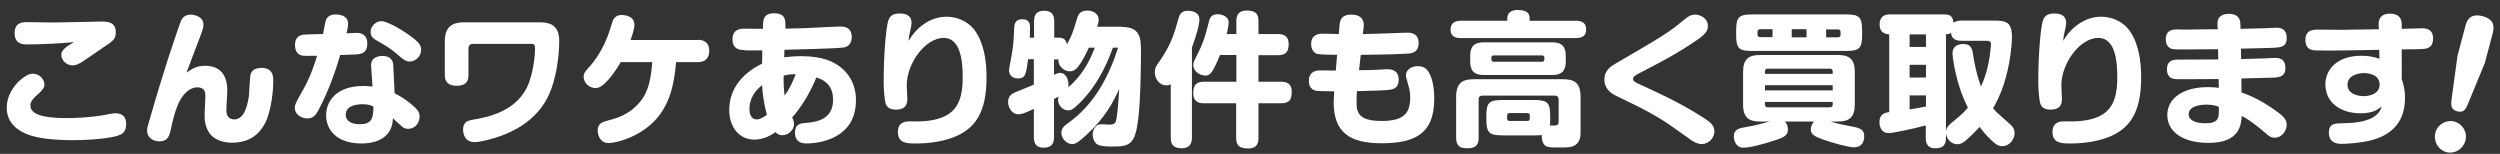 <?xml version="1.0" encoding="utf-8"?>
<!-- Generator: Adobe Illustrator 27.2.0, SVG Export Plug-In . SVG Version: 6.00 Build 0)  -->
<svg version="1.1" id="レイヤー_1" xmlns="http://www.w3.org/2000/svg" xmlns:xlink="http://www.w3.org/1999/xlink" x="0px"
	 y="0px" viewBox="0 0 1300 80" style="enable-background:new 0 0 1300 80;" xml:space="preserve">
<rect x="0" y="0" width="1300" height="80" fill="#333333" stroke="none"/>
<style type="text/css">
	.st0{clip-path:url(#SVGID_00000168107756960217324570000010849646410366473403_);}
	.st1{fill:#FFFFFF;}
</style>
<g>
	<defs>
		<rect id="SVGID_1_" width="1300" height="80"/>
	</defs>
	<clipPath id="SVGID_00000094596020992944123780000015900077644327966863_">
		<use xlink:href="#SVGID_1_"  style="overflow:visible;"/>
	</clipPath>
	<g style="clip-path:url(#SVGID_00000094596020992944123780000015900077644327966863_);">
		<path class="st1" d="M60.4,70.8c-3.2,0.9-11.7,2.1-23.1,2.1c-2.5,0-13.3-0.1-20.6-2.2C14,69.8,3.5,66.8,3.5,56
			c0-10.1,9.6-17.7,13.4-17.7c4,0,6.2,3.3,6.2,5.6c0,1.8-1.3,3.3-3.5,5.2c-3.6,3.1-3.8,4.6-3.8,5.8c0,6.2,12.5,6.5,19.1,6.5
			c3.8,0,11.9-0.2,19.9-1.7c3.9-0.8,4.4-0.8,5.2-0.8c4,0,5.6,2.2,5.6,5.5C65.6,68.3,64.1,69.8,60.4,70.8z M14,23.1
			c-1.7,0-6.4,0-6.4-5.8c0-5.8,4.2-5.8,7-5.8c0.8,0,10.8,0.2,12.8,0.2c4,0,24.8-0.5,25.6-0.5c3.2,0,7.2,0.4,7.2,5.5
			c0,3.7-1.5,4.7-6.4,7.9c-1.9,1.3-10.1,7-11.8,8c-1.1,0.6-2.5,1.4-4.2,1.4c-3.1,0-5.9-2.5-5.9-5.5c0-1.7,1-2.9,3.3-4.6
			c0.5-0.4,2.5-1.4,3.3-2C32.1,22.6,20.7,23.1,14,23.1z"/>
		<path class="st1" d="M106.6,34.2c8.3,0,11.6,5.3,11.6,12.9c0,1.6-0.5,8.6-0.5,10c0,1.2,0.1,3.2,1.7,4.3c0.9,0.6,1.8,0.7,2.3,0.7
			c5.3,0,6.9-7,7.7-11.9c0.2-1.7,0.5-9,0.7-10.5c0.2-1.2,0.7-4.4,5.8-4.4c6.2,0,6.2,4.6,6.2,6.8c0,5.8-1.1,13.6-3,19
			c-0.7,2.1-3.9,10.3-12.7,12.4c-2.7,0.7-4.9,0.7-5.6,0.7c-3.4,0-9.2-0.8-12.1-5.3c-2.3-3.7-2.3-7-2.3-9.4c0-1.5,0.4-8,0.4-9.3
			c0-1.9,0-4.8-4.3-4.8c-1.8,0-7.5,1-11.1,12c-0.4,1.2-1.3,4-2.4,9.1c-0.9,4.3-1.7,7-6.2,7c-2.9,0-6.3-1.8-6.3-5.5
			c0-1.3,0.2-2.3,1.3-5.8c4-13.9,8.2-27.8,12.9-41.6c0.7-2,3-9,3.6-10.2c0.4-0.8,1.7-2.8,4.9-2.8c1.5,0,6.6,0.8,6.6,5.2
			c0,1.7-0.4,2.8-3,9.6c-3.5,9.1-3.9,10.2-4.6,12.2c-0.3,0.8-0.6,1.4-1.2,3.2C99.7,35.9,102.1,34.2,106.6,34.2z"/>
		<path class="st1" d="M165.3,57.8c-1.1,1.9-2.4,3.8-5.5,3.8c-3.1,0-6.5-2.2-6.5-5.4c0-2,0.6-2.9,4.9-10.6
			c3.4-6.1,5.8-13.6,6.7-16.6c-5.3,0.1-6.7,0.1-8.2-0.2c-1.9-0.5-3.3-2.3-3.3-5.4c0-4.7,3.3-5.2,4.4-5.4c0.5-0.1,8.9-0.3,10.2-0.3
			c0.2-1.1,1.1-6.1,1.4-7c0.7-2.2,2.6-3.2,5.1-3.2c1.5,0,6.5,0.3,6.5,4.7c0,1.7-0.4,3.5-0.8,5.1c0.8,0,4.4-0.2,5.1-0.2
			c1.7,0,5.7,0.2,5.7,5.6c0,5.2-3.8,5.5-6,5.6c-1.4,0.1-2.1,0.1-8.1,0.3C175.3,34.2,171.5,46.4,165.3,57.8z M193,34.4
			c-0.4-4.7,3.9-5.3,5.8-5.3c2.2,0,5.5,0.6,5.7,4.9l0.7,14.5c3.8,1.9,7.3,4.3,10.5,7.3c1.9,1.7,2.5,3.2,2.5,4.9
			c0,3.1-2.3,6.3-5.9,6.3c-1,0-2.2-0.3-3-1c-3-2.6-3.6-3.2-5-4.5c-0.1,2.2-0.3,4.1-1.6,6.4c-3.4,6-10.9,6.7-14.7,6.7
			c-12.9,0-18.4-7-18.4-14.7c0-7.2,5.2-15.2,19.4-15.2c1.9,0,3.3,0.2,4.7,0.3L193,34.4z M188.4,54.2c-2.4,0-8.6,0.5-8.6,5.4
			c0,5,6.4,5,7.4,5c5.8,0,7-2.8,7-9.2C192.7,54.7,191.5,54.2,188.4,54.2z M198.3,11c3.3,0,12.1,5.2,17.2,9.3
			c2.6,2.1,3.5,3.7,3.5,5.6c0,3.5-3.1,6.1-5.9,6.1c-1.9,0-3.3-1-4.8-2.3c-4.1-3.5-5.4-4.7-12.2-8.5c-1.4-0.8-3.4-1.9-3.4-4.6
			c0-1.4,0.7-2.6,1-3C194.2,12.8,195.8,11,198.3,11z"/>
		<path class="st1" d="M279.8,11.6c4.4,0,11,0.1,11,9.7c0,8.4-1.7,19.7-5.1,27.4C279.2,63.5,265,70,253,72.9c-2.2,0.5-4.4,1-6.2,1
			c-5.6,0-6-5.2-6-6.5c0-3.8,2.3-4.6,4.2-5c8.3-1.4,24.4-4.2,30.1-19.5c2.7-7.5,3.1-15.4,3.1-16.7c0-2.9,0-3.4-2.4-3.4h-29.7
			c-1.6,0-2.5,0.8-2.5,2.5v13.7c0,1.9-0.2,5.6-6.1,5.6c-4.7,0-6.2-2.3-6.2-5.6V21.3c0-9.1,6.2-9.7,10.2-9.7H279.8z"/>
		<path class="st1" d="M362.9,20.7c2.1,0,5.9,0.7,5.9,5.7c0,4-2.2,5.9-5.9,5.9h-11.3c-1.3,13.4-3.9,27.6-18.9,36.6
			c-6.8,4.1-13.9,5.5-16.2,5.5c-4.7,0-5.7-4.6-5.7-6.5c0-3.7,2.5-4.4,4.5-5c4.9-1.3,11.6-2.9,17.4-9.8c4.9-5.8,5.8-13,6.5-20.8
			h-16.4c-2.4,4-5.3,8.4-8.8,11.5c-1.9,1.7-3.3,2-4.3,2c-3.3,0-6.2-2.8-6.2-5.8c0-2,0.7-2.8,3.8-6.2c0.7-0.9,6.6-7.6,9.9-18.5
			c1.4-4.7,1.6-5,2.2-5.8c0.5-0.7,1.6-1.7,3.9-1.7c1.7,0,3.6,0.5,4.7,1.3c1.3,0.8,1.9,2.2,1.9,3.8c0,2.3-1.4,6.2-2,7.9H362.9z"/>
		<path class="st1" d="M387.2,26c-2,0-6.3,0-6.3-5.6c0-4.9,3.6-5.5,6.1-5.5c1.6,0,8.3,0.1,9.7,0.1c0.1-2.9,0.1-4,0.5-5.1
			c0.4-1.3,1.6-3,5.1-3c6.5,0,6.2,3.8,6.1,8c9.3-0.2,12-0.3,17-0.6c1.6-0.1,9.9-0.5,11.6-0.5c1.4,0,5.9,0,5.9,5.5
			c0,2.8-1.3,4.9-4.2,5.4c-4.4,0.6-24.8,1-30.8,1.2c-0.1,2.2-0.1,2.9-0.1,3.9c1.3-0.1,4.4-0.6,8.6-0.6c11.5,0,16.9,2.9,20.4,5.5
			c7.1,5.5,8.3,12.6,8.3,17.5c0,19.6-18.5,22.4-25.8,22.4c-4.7,0-5.9-2.8-5.9-5.5c0-4.7,2.7-5,6-5.2c7.5-0.6,13.8-3.1,13.8-12.1
			c0-4.4-1.6-6.8-2.8-8.1c-2.1-2.2-4.3-2.9-5.9-3.4c-3.1,7.8-8.2,16-12.6,20.8c0.4,0.7,1,1.9,1,3.4c0,2.7-2.5,5.8-6,5.8
			c-2.1,0-3-0.9-3.6-1.6c-1.6,1.1-5.7,3.9-11,3.9c-8,0-13.1-6.6-13.1-15.4c0-12.2,8.4-19.9,17.1-24.1c0-1,0.1-5.9,0.1-6.9H387.2z
			 M396.3,44.3c-6.6,5-6.6,11.1-6.6,12.4c0,0.8,0,5.4,3.9,5.4c1.5,0,3.6-1.2,5.2-2.4C397.3,54.5,396.5,48.5,396.3,44.3z M413.8,38.6
			c-2.5,0-3.9,0.1-6.3,0.7c-0.1,4.3,0.1,7.3,0.5,10.4C410.5,46.3,412,43,413.8,38.6z"/>
		<path class="st1" d="M481.2,12c3.9-2.5,7.8-3.3,11-3.3c6.9,0,12.2,3.5,14.9,7.4c4.7,6.7,5.9,16,5.9,24.1c0,18.4-5.9,27.1-18,31.5
			c-6.3,2.2-12.8,2.9-18.8,2.9c-4.4,0-9.3,0-9.3-6c0-5.5,4.6-5.5,6.2-5.5c1,0,5.2,0.1,6,0c17.4-0.9,21.5-9,21.5-22.9
			c0-9.1-1.3-20.5-9.9-20.5c-9.5,0-19.2,13.2-19.2,24.7c0,1.1,0.3,5.9,0.3,6.8c0,1.8,0,5.8-5.9,5.8c-1.3,0-4.5-0.1-5.4-3.3
			c-0.5-1.9-1-6.9-1-10.9c0-15.3,1.3-28.4,2.3-31.7c0.6-2.1,1.8-4.1,5.9-4.1c1.9,0,6.3,0.2,6.3,4.9c0,0.6-0.1,1.6-0.3,2.3
			c-1,4.3-1,4.7-1.3,7.1C474.3,18.4,476.3,15.2,481.2,12z"/>
		<path class="st1" d="M583.3,14c10,0,10,6.1,10,13.7c0,3.9-0.1,23.3-1.4,34c-1.6,13.4-4.4,14.5-13.3,14.5c-3.6,0-5.9-0.2-7.4-0.8
			c-2.3-0.9-3-3.8-3-5.3c0-2.4,1.3-5.5,4.4-5.5c0.6,0,3.6,0.2,4.3,0.2c2.7,0,3.3-0.8,3.7-3.2c0.6-3.1,1.3-13.3,1.4-15.4
			c-3.1,7-7.5,15.2-17.2,24.1c-4.4,4-5.6,4.6-7.3,4.6c-3,0-5.6-3-5.6-5.8c0-2.5,1.8-3.9,3.8-5.3c5-3.7,17.7-13.4,25.7-39h-2.7
			c-1.8,4.8-6.5,18.1-17.3,28.8c-3.5,3.5-4.7,3.8-5.9,3.8c-3,0-5.3-2.7-5.3-5.5c0-0.9,0.2-1.4,0.3-1.7c-0.3,0.2-1.6,0.9-2.4,1.3
			v19.8c0,4.1-1.9,5.5-5.6,5.5c-4.9,0-4.9-4.2-4.9-5.5V56.6c-5.6,2.7-6.6,2.8-8.1,2.8c-3.5,0-5.3-3.7-5.3-6.4c0-3,2-4.3,3.7-5
			c1.4-0.6,8.2-3.3,9.7-4V30.8h-3c-1,7.6-1.3,10-5.2,10c-2.8,0-4.7-1.6-4.7-4.3c0-1.1,1.2-6.8,1.4-8.1c0.9-5,1-7.6,1.3-14.2
			c0.1-1.6,0.5-4.2,4.3-4.2c3.9,0,3.9,3.1,3.9,4.1c0,0.5-0.1,4-0.1,5.5h2.2v-8.5c0-3.5,1.3-5.5,5.3-5.5c4.7,0,5.2,3.2,5.2,5.5v8.5
			h2.7c2.4,0,3.6,1.5,3.9,3.5c2.7-5,2.9-5.7,5.1-12.9c0.7-2.4,1.5-4.7,5.5-4.7c2.7,0,5.9,1.4,5.9,4.7c0,1.3-0.4,2.6-0.8,3.7H583.3z
			 M566.2,24.8c-1.8,3.8-3.6,7.4-5.6,9.9c-1.9,2.4-3.7,2.4-4.3,2.4c-2.8,0-6.2-2.5-5.9-6.2h-2.3v8c1-0.5,2.2-1,3.2-1
			c2.7,0,4.3,3,4.3,6.1c0,0.8-0.1,1.1-0.1,1.4c8.6-7.3,12-16.1,13.8-20.6H566.2z"/>
		<path class="st1" d="M619.8,71.6c0,1.2,0,5.5-5.3,5.5c-4.8,0-5.7-2.5-5.7-5.5V43.8c-0.4,0.3-1.1,0.6-2.4,0.6
			c-3.3,0-5.9-3.2-5.9-6.8c0-2.2,0.8-3.5,1.8-4.8C609,23.4,610.6,17.5,613,9c0.7-2.4,2.3-3.4,4.7-3.4c1.1,0,6,0.2,6,4.6
			c0,1-0.3,4.6-3.9,14.5V71.6z M642.9,17.6V11c0-1.9,0.3-5.5,5.3-5.5c4.5,0,6.2,1.4,6.2,5.5v6.7h10.2c1.6,0,5.5,0.2,5.5,5.2
			c0,3.9-1.4,5.8-5.5,5.8h-10.2v13.8h11.8c2.4,0,5.5,0.6,5.5,5.1c0,4.4-1.3,6.1-5.6,6.1h-11.7v18c0,2.2-0.4,5.5-5.3,5.5
			c-4.6,0-6.3-1.5-6.3-5.5v-18H626c-1.4,0-5.5,0-5.5-5.2c0-4.3,1.6-6,5.5-6h16.9V28.6h-8.5c-3.9,9.4-5,10.7-7.7,10.7
			c-3,0-6.2-2.5-6.2-5.4c0-1.3,0.2-1.8,2.7-6.7c2.7-5.5,3.5-8.4,5.3-15.4c0.5-2.2,1.1-4.4,4.7-4.4c2,0,5.7,1,5.7,4.3
			c0,1.7-0.7,4.6-1,6H642.9z"/>
		<path class="st1" d="M706.7,36.5c2.2,0,8.8-0.1,12.5-0.4c0.7-0.1,1.9-0.1,2.4-0.1c1.1,0,5.7,0,5.7,5.4c0,5.1-3.6,5.3-7.2,5.5
			c-2.3,0.2-12.5,0.4-14.5,0.5c-0.1,1.9-0.2,3.6-0.2,5.8c0,5.4,1.2,9.7,13,9.7c11,0,14.9-3.5,14.9-12.1c0-1.7-0.1-3.8-1.1-7
			c-1-3.6-1.1-3.8-1.1-4.6c0-3.4,3.5-4.8,6.2-4.8c3.5,0,5,1.8,6.1,4c1.5,2.8,2.4,7.4,2.4,13.1c0,18.7-11,23-27.5,23
			c-16.4,0-24.8-5.6-24.8-21.4c0-0.9,0.1-1.9,0.3-5.6c-3,0-7.2-0.1-8.8-0.2c-1-0.1-4.4-0.6-4.4-5.3c0-4.5,3.3-5.4,5.8-5.4
			c1.3,0,7,0.1,8.2,0.1l0.7-8.2c-2.2,0-8.8-0.1-10.2-0.4c-1.8-0.5-3.3-2.3-3.3-5.2c0-5.1,4.2-5.4,6-5.4c0.1,0,8,0.2,8.4,0.2l0.3-3.9
			c0.2-2.7,0.5-6.2,6.2-6.2c3.7,0,6.9,1.5,6.4,6.5l-0.4,3.6c1.1,0,9.4-0.2,17.1-0.5c1-0.1,5.2-0.2,6.1-0.2c1.2,0,5.8,0,5.8,5.4
			c0,5.1-4,5.4-6,5.5c-9.7,0.5-15.4,0.5-24.1,0.6L706.7,36.5z"/>
		<path class="st1" d="M819.5,10.8c2.7,0,5.3,0.8,5.3,4.5c0,3.3-1.9,4.5-5.3,4.5h-59.9c-1.5,0-5.3-0.1-5.3-4.4
			c0-3.5,2.4-4.6,5.3-4.6h24.2V9.6c0-3.6,2.9-4.4,5.3-4.4c4.9,0,6.3,1.6,6.3,4.4v1.2H819.5z M781.4,70.4c-7,0-8.5-1.3-8.5-8.5v-1.4
			c0-7.1,1.3-8.5,8.5-8.5h16.2c7.2,0,8.5,1.4,8.5,8.5v1.4c0,2.2-0.1,2.7-0.1,3.4c3.6,0,4.5,0,4.5-2.1V51.7c0-1.3-0.7-2-2-2h-37.5
			c-1.3,0-2.1,0.5-2.1,2v19.9c0,2.9-0.9,5.5-5.5,5.5c-1.1,0-3.7-0.1-4.5-0.9c-1.7-1.5-1.7-3.6-1.7-4.7V50.3c0-7.2,3.4-9.1,9-9.1
			h46.7c5.6,0,9,1.8,9,9.1v17.3c0,2.7,0.1,5.8-2.7,7.8c-1.9,1.3-4.5,1.3-8.2,1.3c-4.1,0-6.1,0-7.4-0.9c-2.1-1.5-1.9-5.2-1.9-5.6
			c-1.3,0.2-1.9,0.2-3.9,0.2H781.4z M814.2,32c0,4.6-1.9,7-7,7h-35.7c-5.1,0-7-2.4-7-7V29c0-4.6,1.9-7,7-7h35.7c5.2,0,7,2.5,7,7V32z
			 M801.8,32.1c1.3,0,1.3-0.8,1.3-2c0-0.8-0.4-1.3-1.3-1.3h-25c-0.9,0-1.3,0.5-1.3,1.3c0,1.2,0,2,1.3,2H801.8z M795.5,60.1
			c0-0.9-0.4-1.3-1.3-1.3h-9.2c-0.9,0-1.3,0.5-1.3,1.3v1.5c0,0.8,0.4,1.3,1.3,1.3h9.2c0.9,0,1.3-0.5,1.3-1.3V60.1z"/>
		<path class="st1" d="M840.2,33c24.4-14.2,27.4-16,35.5-22.7c1.7-1.4,3.3-2.7,5.7-2.7c3,0,6.7,2,6.7,5.9c0,2.2-0.7,3.9-5.8,7.4
			c-9.1,6.3-18.8,11.5-28.8,16.6c-3.3,1.7-4.3,2.3-4.3,3.5c0,1,0.7,1.7,3.3,2.8c7.6,3.5,20.5,9.2,32.8,17.1c3.7,2.4,6.2,4,6.2,7.5
			c0,2.8-2.6,6.5-6.5,6.5c-2.3,0-4.1-1-6.1-2.4c-11.5-8.2-15.1-11-27.1-17.1c-1.9-1-10.3-5-11.9-5.8c-1.7-0.9-5.6-3.1-5.6-8.2
			C834.2,36.5,837.8,34.4,840.2,33z"/>
		<path class="st1" d="M928.1,63.2c0.4,0.4,1.6,1.5,1.6,4.2c0,2.5-1.3,3.8-5.9,5.3c-7.4,2.5-14,4.1-17.3,4.1c-3.7,0-4.9-3.6-4.9-5.8
			c0-3.9,2.9-4.4,6.7-5c4.1-0.7,8-1.7,11.9-2.8h-5c-5.7,0-8.8-2-8.8-8.9V37.4c0-6.8,3-8.8,8.8-8.8h40.5c5.9,0,8.8,2.1,8.8,8.8v16.9
			c0,6.8-3,8.9-8.8,8.9h-3.8c4.3,1.4,9.2,2.2,10.2,2.4c4.9,0.9,7.3,1.6,7.3,5.2c0,0.8,0,5.8-5.3,5.8c-2.7,0-10.3-2-16.3-4.1
			c-4.6-1.7-6.2-2.8-6.2-5.2c0-1.5,0.7-3,1.7-4.1H928.1z M968.3,18c0,7.1-1.3,8.5-8.5,8.5h-48.6c-7.1,0-8.4-1.3-8.4-8.5v-2
			c0-7.1,1.3-8.5,8.4-8.5h48.6c7.1,0,8.5,1.3,8.5,8.5V18z M921.7,15.2h-6.4c-1,0-1.4,0.5-1.4,1.4v1.3c0,0.9,0.4,1.4,1.4,1.4h6.4
			V15.2z M917.8,38.4H953v-1.3c0-0.9-0.4-1.4-1.4-1.4h-32.4c-1,0-1.4,0.5-1.4,1.4V38.4z M917.8,44.3V47H953v-2.7H917.8z M917.8,53
			v1.4c0,0.9,0.5,1.4,1.4,1.4h32.4c1,0,1.4-0.6,1.4-1.4V53H917.8z M931.7,15.2v4.2h7.7v-4.2H931.7z M949.6,15.2v4.2h6.2
			c0.9,0,1.3-0.5,1.3-1.4v-1.3c0-0.9-0.4-1.4-1.3-1.4H949.6z"/>
		<path class="st1" d="M1036.7,10.7c6.6,0,9.5,0.8,9.5,8.5c0,2.2-0.3,7.1-1.4,13.3c-2.1,11.4-5.3,18.4-8.4,23.8c1.8,2.2,2,2.2,8.5,8
			c1.2,1,2.7,2.4,2.7,5c0,2.8-2.4,6.7-6.4,6.7c-0.9,0-2.1-0.1-3.9-1.5c-2.7-2.2-5.2-4.9-7.9-8.5c-1.1,1.2-3.5,3.8-6.9,6.8
			c-2.4,2.1-3.8,2.2-4.7,2.2c-2.7,0-5.6-2.2-5.9-5.9v2.5c0,4.1-1.8,5.5-5.6,5.5c-4.8,0-4.9-3.9-4.9-5.5v-6.4c-5.8,1.6-16.9,4-19.2,4
			c-4.7,0-4.9-4.7-4.9-5.7c0-4.4,3.2-5,5.1-5.2V17.9c-1.5-0.2-5-0.5-5-5.2c0-2.3,1-5.2,5-5.2h28.8c3.2,0,4.3,1.3,4.6,4.3
			c1.3-0.8,2.6-1.1,4-1.1H1036.7z M1001.4,17.9H993v6.5h8.5V17.9z M1001.4,33.7H993v6.6h8.5V33.7z M993,56.9c1.8-0.3,6.3-1,8.5-1.5
			v-5.8H993V56.9z M1019.8,21.2c-2.6,0-5-0.8-5.3-4.2c-0.5,0.4-1,0.8-2.6,0.8v50.5c0.2-2.2,1.9-3.7,4.2-5.5c4.4-3.5,6.1-5.5,7.2-6.8
			c-6.6-13-8-26.9-8-28.2c0-4.3,3.6-4.9,5.6-4.9c3.9,0,4.6,2.3,5,4.9c0.9,6.1,2.2,11.7,4.2,17.2c1.3-2.8,3.3-7.7,4.5-15.4
			c0.1-1,0.7-5.4,0.7-6.5c0-1.6-0.9-1.9-2.2-1.9H1019.8z"/>
		<path class="st1" d="M1081.6,12c3.9-2.5,7.8-3.3,11-3.3c6.9,0,12.2,3.5,14.9,7.4c4.7,6.7,5.9,16,5.9,24.1c0,18.4-5.9,27.1-18,31.5
			c-6.3,2.2-12.8,2.9-18.8,2.9c-4.4,0-9.3,0-9.3-6c0-5.5,4.6-5.5,6.2-5.5c1,0,5.2,0.1,6,0c17.4-0.9,21.5-9,21.5-22.9
			c0-9.1-1.3-20.5-9.9-20.5c-9.5,0-19.2,13.2-19.2,24.7c0,1.1,0.3,5.9,0.3,6.8c0,1.8,0,5.8-5.9,5.8c-1.3,0-4.5-0.1-5.4-3.3
			c-0.5-1.9-1-6.9-1-10.9c0-15.3,1.3-28.4,2.3-31.7c0.6-2.1,1.8-4.1,5.9-4.1c1.9,0,6.3,0.2,6.3,4.9c0,0.6-0.1,1.6-0.3,2.3
			c-1,4.3-1,4.7-1.3,7.1C1074.7,18.4,1076.7,15.2,1081.6,12z"/>
		<path class="st1" d="M1165.4,30.7c2.4-0.1,13.5-0.3,15.7-0.5c0.3,0,1.6-0.1,2.1-0.1c2.7,0,5.2,1,5.2,5.1c0,4.9-3.3,5.1-7.5,5.2
			c-2.4,0.1-13.1,0.3-15.4,0.4l0.1,7.3c7.9,2.5,16.5,8.2,20.8,11.8c2.3,2,2.7,3.7,2.7,4.9c0,3.3-2.6,6.8-6.2,6.8
			c-1.8,0-2.8-0.5-5.3-2.8c-1.3-1.1-4.4-3.7-7.7-6c-1.9-1.3-3-1.9-4.2-2.5c-0.3,4.4-0.9,14-17.2,14c-13.9,0-21.5-6.1-21.5-14.5
			c0-8.2,7.5-14.5,21.2-14.5c2.7,0,4.4,0.2,5.6,0.4l-0.1-4.6c-3,0-15.8,0.1-18.5,0.1c-3.5,0-5.1,0-6.3-0.7c-1.3-0.8-2.1-2.3-2.1-4.5
			c0-3.7,2.2-5,5.3-5c5.9,0,15.4-0.1,21.4-0.1l-0.1-5.3c-2.7,0-14.8,0.1-17.3,0.1h-1.8c-3.2,0-4.8,0-5.9-0.7
			c-1.4-0.8-2.2-2.5-2.2-4.5c0-5.2,4-5.2,6.1-5.2c0.7,0,3.5,0.1,4.1,0.1c2.7-0.1,14.4-0.2,16.8-0.2l-0.1-2.8
			c-0.1-4.6,3.7-5.2,5.9-5.2c3,0,5.9,1,6,5.2l0.1,2.6c2.6-0.1,14.2-0.3,16.6-0.5c0.1,0,1.6-0.1,2.2-0.1c2.2,0,5.2,0.8,5.2,5.2
			c0,4.9-3.2,5-6.2,5.2c-2.7,0.2-15.1,0.4-17.6,0.5L1165.4,30.7z M1147.4,54.4c-2,0-9.3,0.3-9.3,5c0,3.1,3.5,4.7,8.8,4.7
			c2.2,0,5-0.3,6.2-2.2c0.7-1.2,0.7-2.4,0.7-6.4C1152.6,55.1,1150.7,54.4,1147.4,54.4z"/>
		<path class="st1" d="M1249,41.5c0.7,2,1.6,4.9,1.6,9.5c0,13.3-7.9,20.6-21.7,22.8c-5.5,0.9-10.2,1-11.3,1c-1.4,0-6.6,0-6.6-5.8
			c0-4.9,3.4-4.9,7.2-4.9c4.3-0.1,10.7-0.4,15.3-2.8c3.7-2,4.6-4.7,5-5.9c-2.3,1.7-4.6,3.5-11.1,3.5c-10.6,0-18.2-5.8-18.2-15
			c0-8,6.4-14.9,18.5-14.9c2.6,0,6.1,0.2,9.6,1.6l-0.1-4.7c-13.1,0.2-17.8,0.4-25.9,0.4c-7.5,0-8.2-0.1-9.3-0.4s-3.2-1.3-3.2-5.1
			c0-5.3,4-5.4,6.7-5.4c1.9,0,10.4,0.1,12.2,0.1c8-0.1,11.3-0.2,19.3-0.3l-0.1-2c-0.1-1.6-0.1-6.1,5.9-6.1c6.1,0,6.1,4.4,6.1,6v1.9
			c1.6,0,9-0.3,10.5-0.3c2.4,0,5.8,0.5,5.8,5.3c0,5-3.4,5.4-5.9,5.5c-1.5,0.1-2.4,0.1-10.4,0.2V41.5z M1237.4,44c0-5.8-7-6-8.2-6
			c-3.3,0-8.5,1.4-8.5,6c0,5.4,6.5,6,8.3,6C1233.2,50,1237.4,48.2,1237.4,44z"/>
		<path class="st1" d="M1282,73.2c-1.2,4.4-5.6,7-9.9,5.9c-4.3-1.2-6.8-5.6-5.7-10.1c1.2-4.4,5.6-6.9,9.9-5.8
			C1280.6,64.4,1283.2,68.8,1282,73.2z M1283.3,54.1c-1,2.5-2.1,4.7-5.5,3.8c-3.2-0.9-3.4-2.9-3-6.1l3.1-22.8l4.2-15.8
			c0.6-2.3,2.2-6.5,8.8-4.8c5,1.3,6.5,4.1,5.4,8.6l-4.2,15.8L1283.3,54.1z"/>
	</g>
</g>
</svg>
